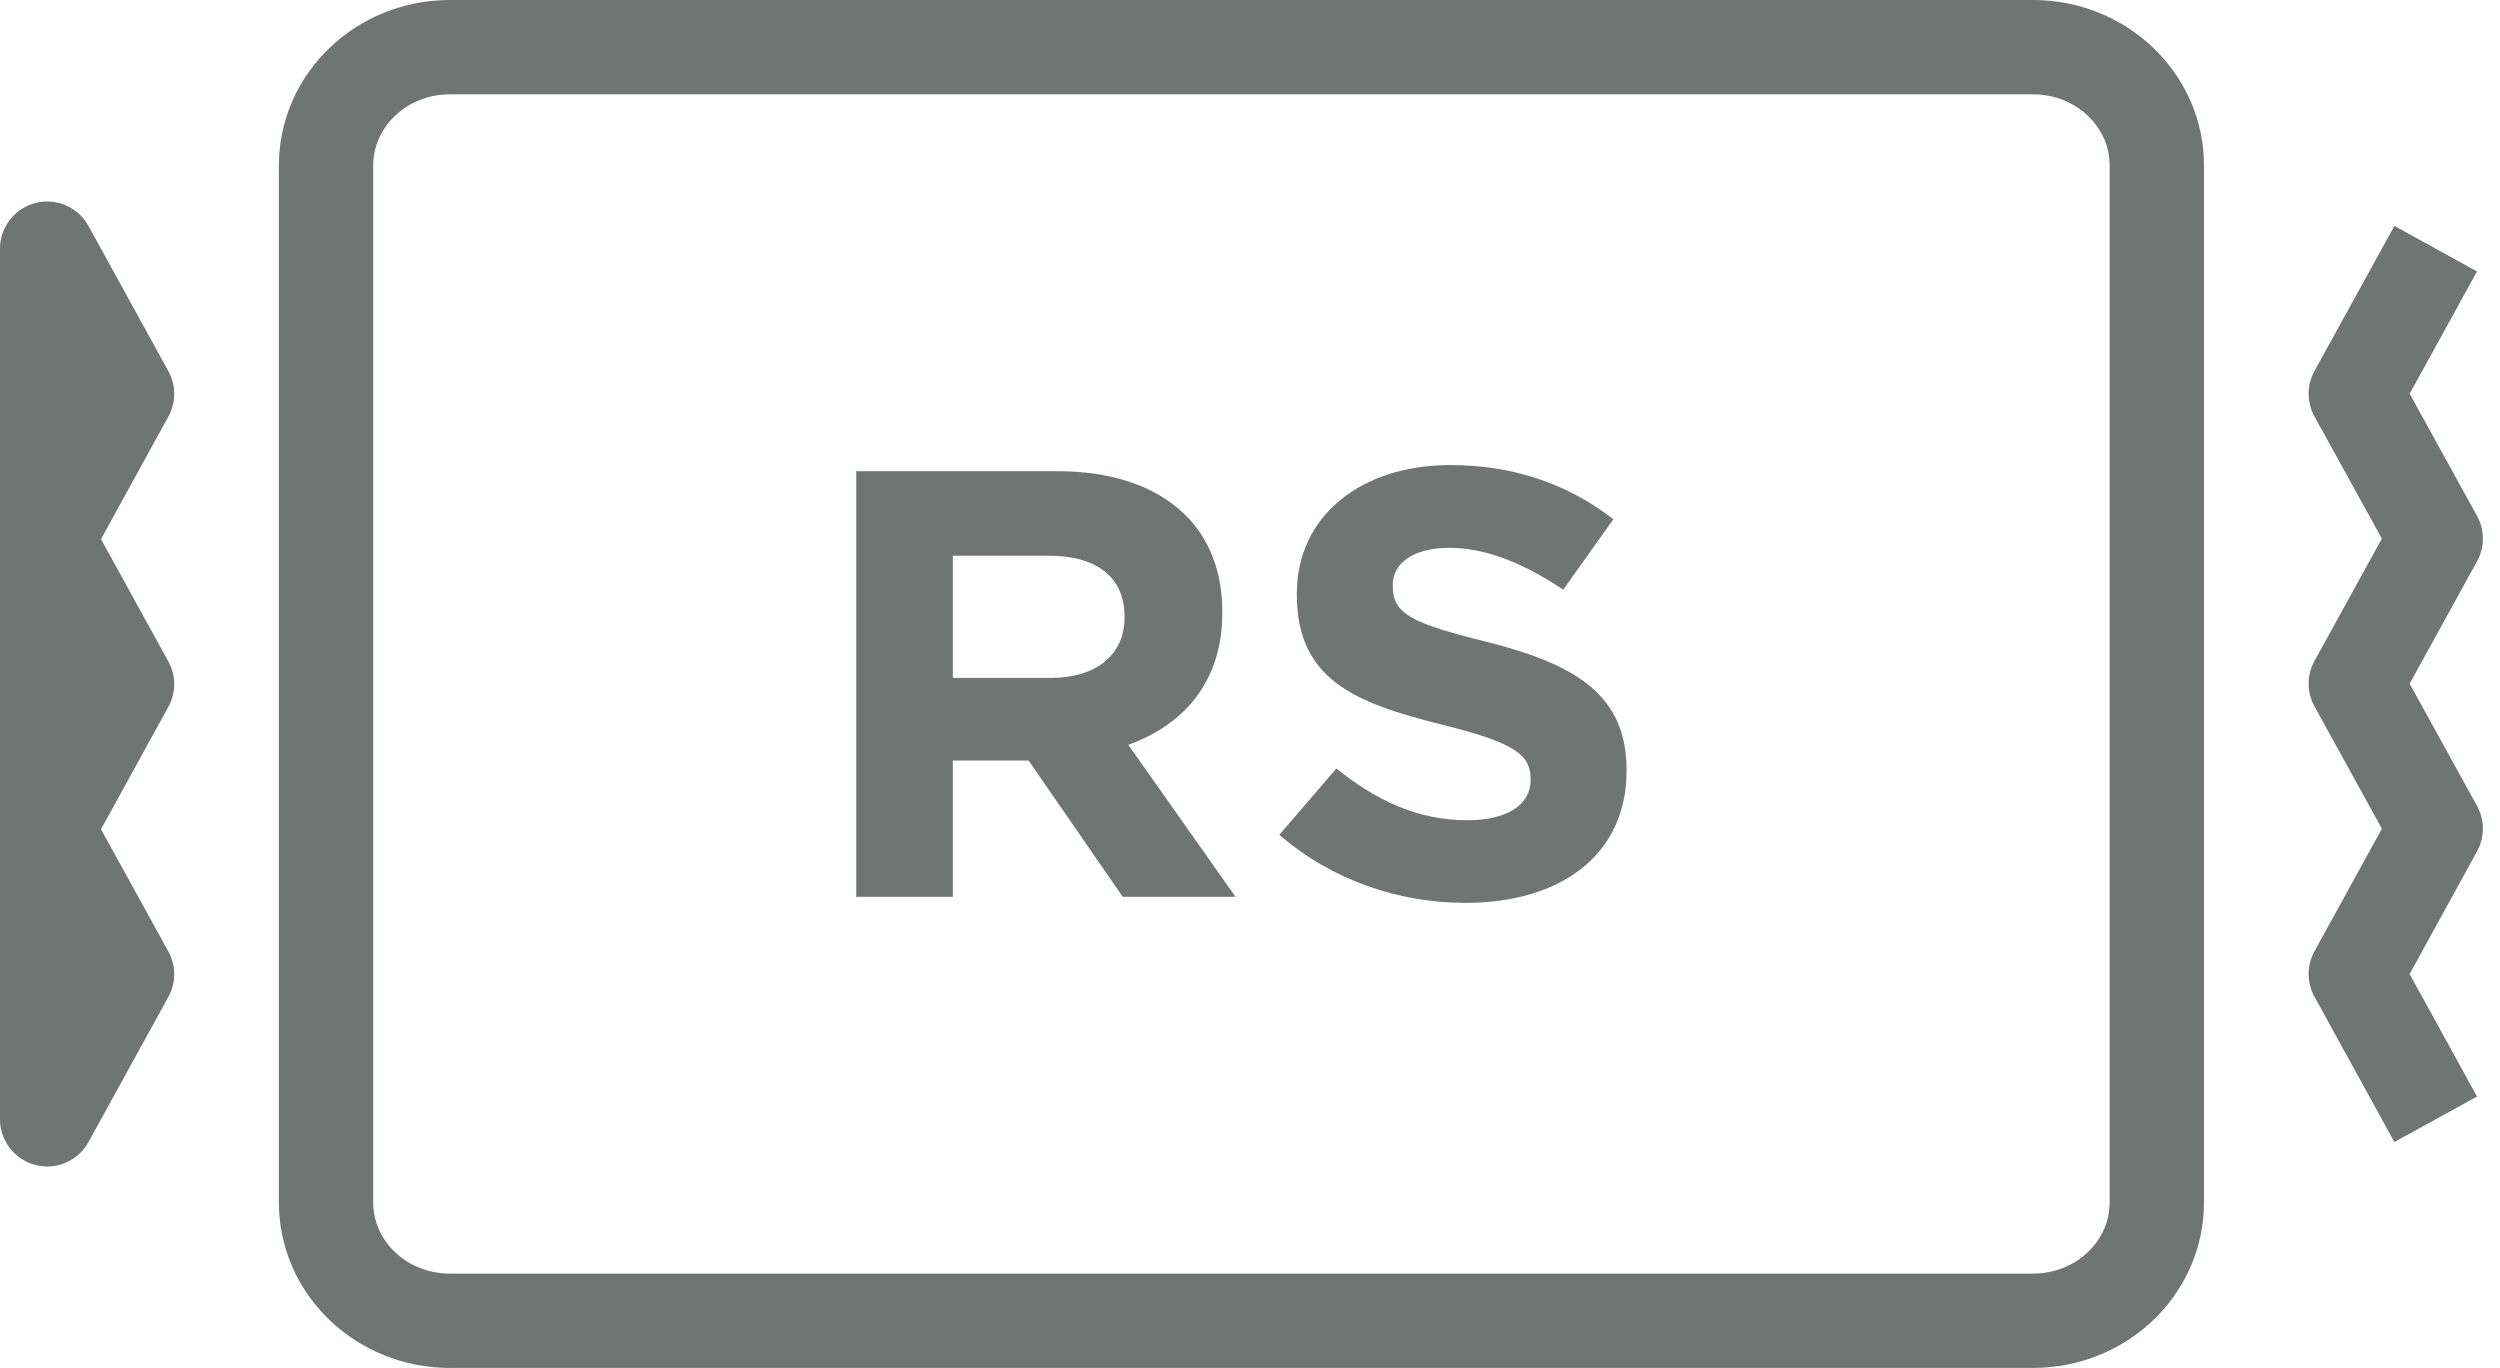 <svg width="53" height="29" viewBox="0 0 53 29" fill="none" xmlns="http://www.w3.org/2000/svg">
<path d="M51.637 5.272L49.943 8.347L51.637 11.419L49.943 14.494L51.637 17.568L49.943 20.649L51.637 23.729M43.101 28H9.536C8.087 28 6.912 26.878 6.912 25.49V3.51C6.912 2.124 8.087 1 9.536 1H43.101C44.55 1 45.725 2.124 45.725 3.51V25.49C45.725 26.877 44.55 28 43.101 28ZM1 23.729L2.693 20.653L1 17.58L2.693 14.504L1 11.431L2.693 8.35L1 5.272V23.729Z" stroke="#707473" stroke-width="2" stroke-linejoin="round"/>
<path d="M18.153 9.989H22.406C23.588 9.989 24.505 10.312 25.116 10.905C25.634 11.408 25.913 12.117 25.913 12.966V12.991C25.913 14.449 25.102 15.364 23.92 15.79L26.193 19.012H23.801L21.807 16.124H20.2V19.012H18.153V9.989ZM22.273 14.372C23.269 14.372 23.84 13.856 23.84 13.096V13.069C23.84 12.219 23.229 11.781 22.233 11.781H20.2V14.371H22.273L22.273 14.372Z" fill="#707473"/>
<path fill-rule="evenodd" clip-rule="evenodd" d="M27.122 17.698L28.331 16.292C29.167 16.962 30.044 17.389 31.108 17.389C31.945 17.389 32.449 17.066 32.449 16.537V16.512C32.449 16.008 32.13 15.75 30.576 15.364C28.703 14.9 27.493 14.397 27.493 12.606V12.581C27.493 10.944 28.848 9.859 30.75 9.859C32.104 9.859 33.259 10.273 34.203 11.008L33.14 12.502C32.317 11.948 31.506 11.614 30.722 11.614C29.938 11.614 29.526 11.96 29.526 12.399V12.424C29.526 13.017 29.925 13.212 31.533 13.611C33.419 14.087 34.483 14.745 34.483 16.317V16.343C34.483 18.135 33.074 19.141 31.067 19.141C29.659 19.141 28.237 18.664 27.122 17.698" fill="#707473"/>
</svg>
